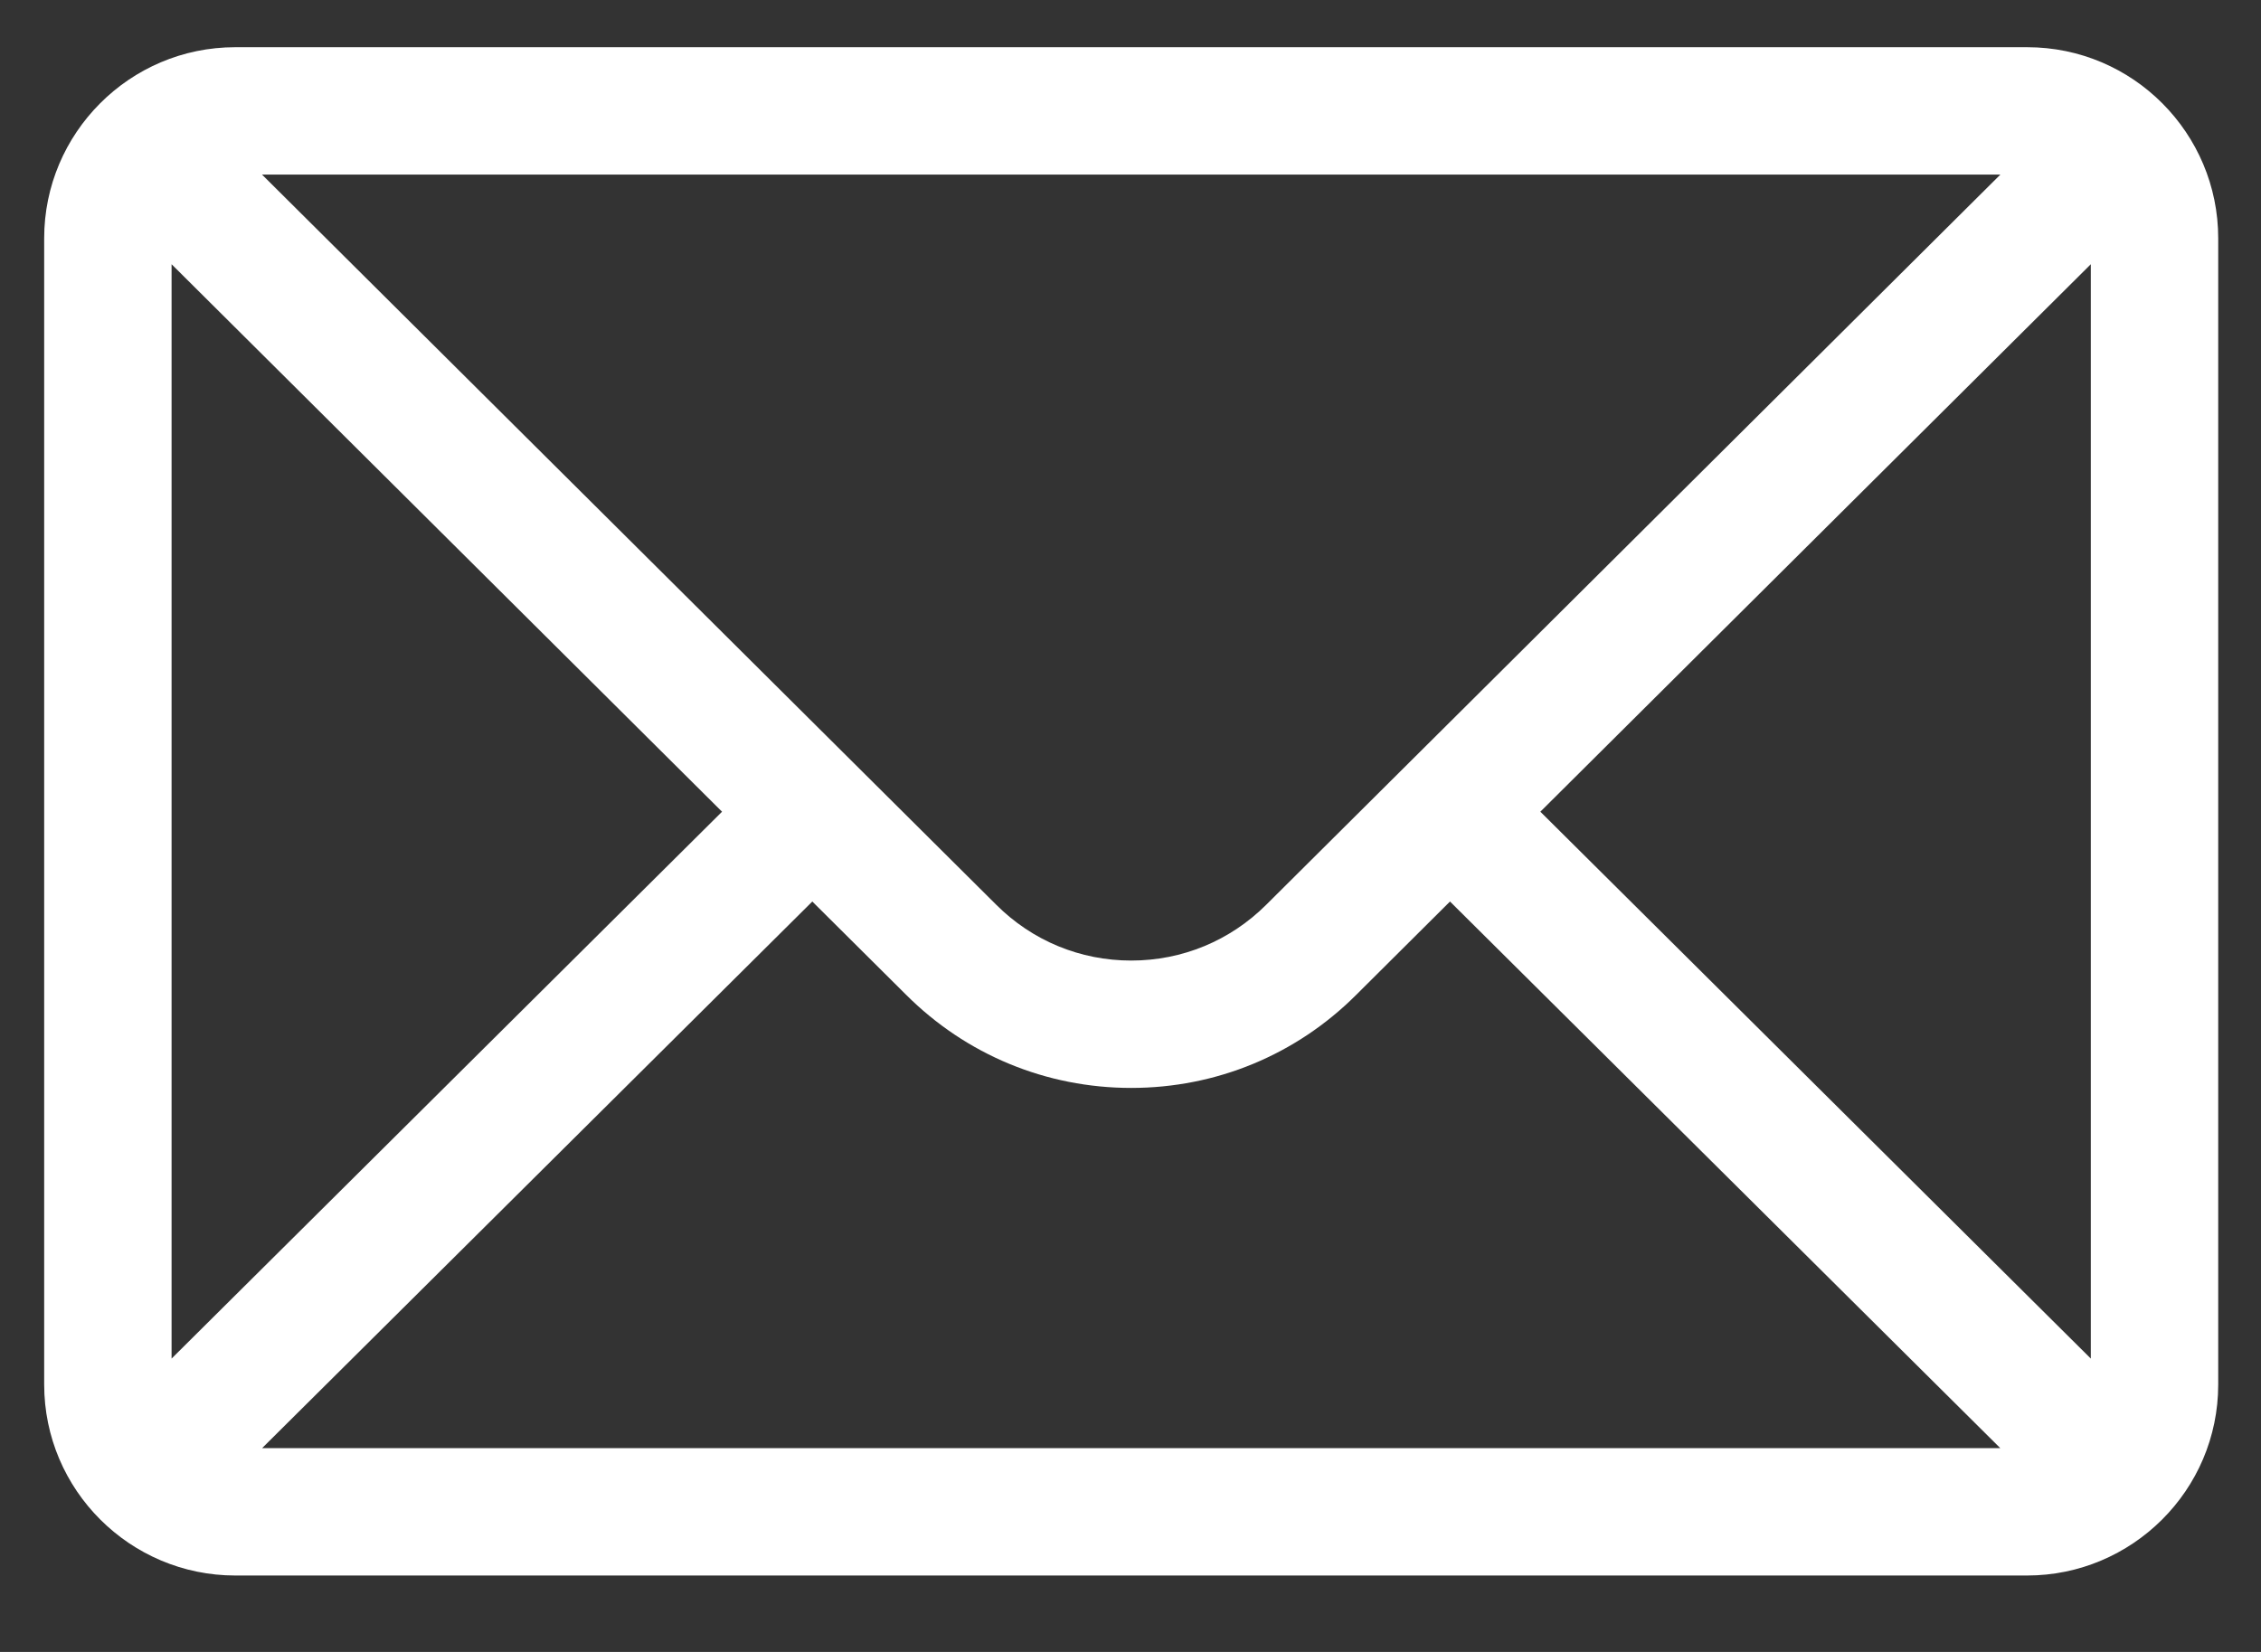 <svg width="26" height="19" viewBox="0 0 26 19" fill="none" xmlns="http://www.w3.org/2000/svg">
    <rect x="0" y="0" width="26" height="19" fill="#333333" stroke="none"/>
    <path d="M23.311 0.543H2.705C1.491 0.543 0.508 1.532 0.508 2.74V15.924C0.508 17.139 1.498 18.121 2.705 18.121H23.311C24.514 18.121 25.508 17.143 25.508 15.924V2.74C25.508 1.534 24.529 0.543 23.311 0.543ZM23.003 2.008C22.554 2.454 14.828 10.139 14.562 10.405C14.146 10.82 13.595 11.048 13.008 11.048C12.421 11.048 11.869 10.82 11.453 10.403C11.273 10.225 3.633 2.625 3.013 2.008H23.003ZM1.973 15.626V3.039L8.303 9.336L1.973 15.626ZM3.014 16.656L9.341 10.369L10.418 11.44C11.11 12.132 12.03 12.513 13.008 12.513C13.986 12.513 14.906 12.132 15.596 11.442L16.674 10.369L23.002 16.656H3.014ZM24.043 15.626L17.713 9.336L24.043 3.039V15.626Z"
          fill="white"/>
</svg>
